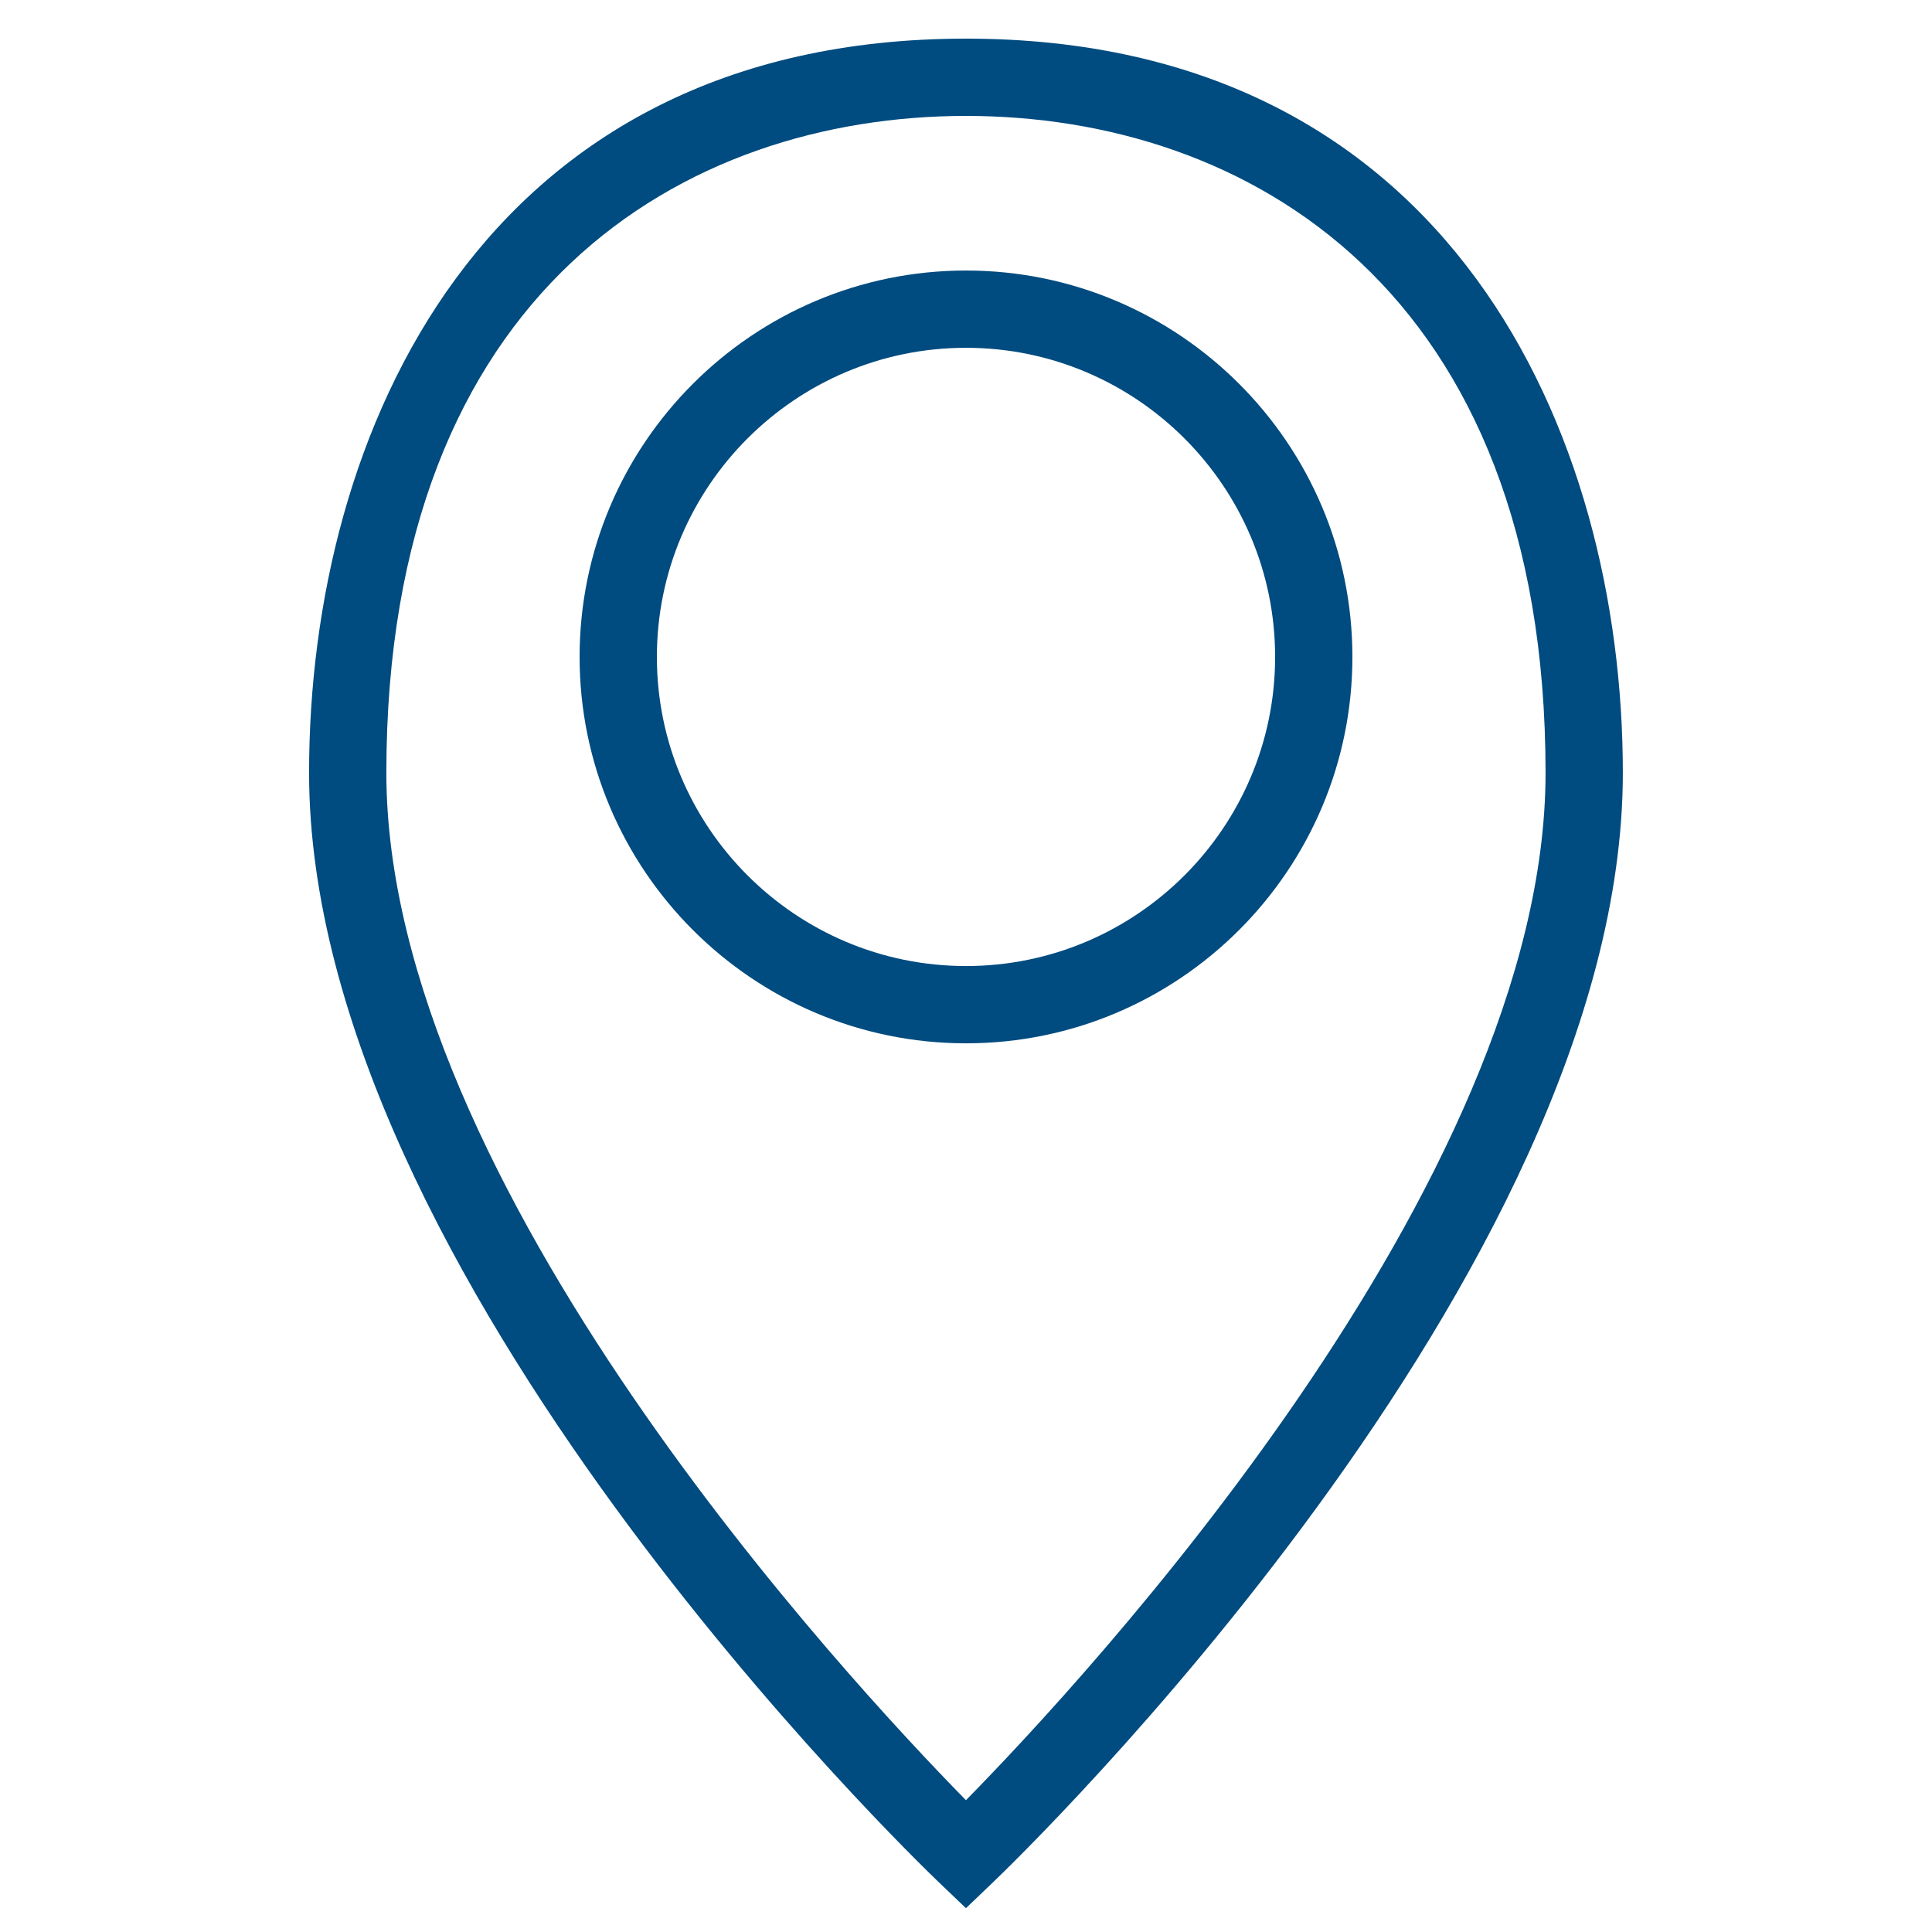 <svg width="45" height="45" viewBox="0 0 45 45" fill="none" xmlns="http://www.w3.org/2000/svg">
<path d="M7.199 18C7.199 29.683 21.278 43.278 21.877 43.851L22.499 44.445L23.121 43.85C23.721 43.278 37.799 29.683 37.799 18C37.799 10.112 33.792 0.9 22.499 0.9C11.206 0.9 7.199 10.112 7.199 18ZM35.999 18C35.999 27.578 25.23 39.15 22.499 41.93C19.769 39.15 8.999 27.578 8.999 18C8.999 6.72 15.973 2.7 22.499 2.7C29.025 2.7 35.999 6.72 35.999 18Z" fill="#004B7F"/>
<path d="M13.5 15.301C13.5 20.263 17.537 24.301 22.5 24.301C27.463 24.301 31.5 20.263 31.5 15.301C31.5 10.338 27.463 6.301 22.5 6.301C17.537 6.301 13.5 10.338 13.5 15.301ZM29.7 15.301C29.7 19.271 26.47 22.501 22.5 22.501C18.53 22.501 15.3 19.271 15.3 15.301C15.3 11.331 18.53 8.101 22.5 8.101C26.47 8.101 29.7 11.331 29.7 15.301Z" fill="#004B7F"/>
</svg>
